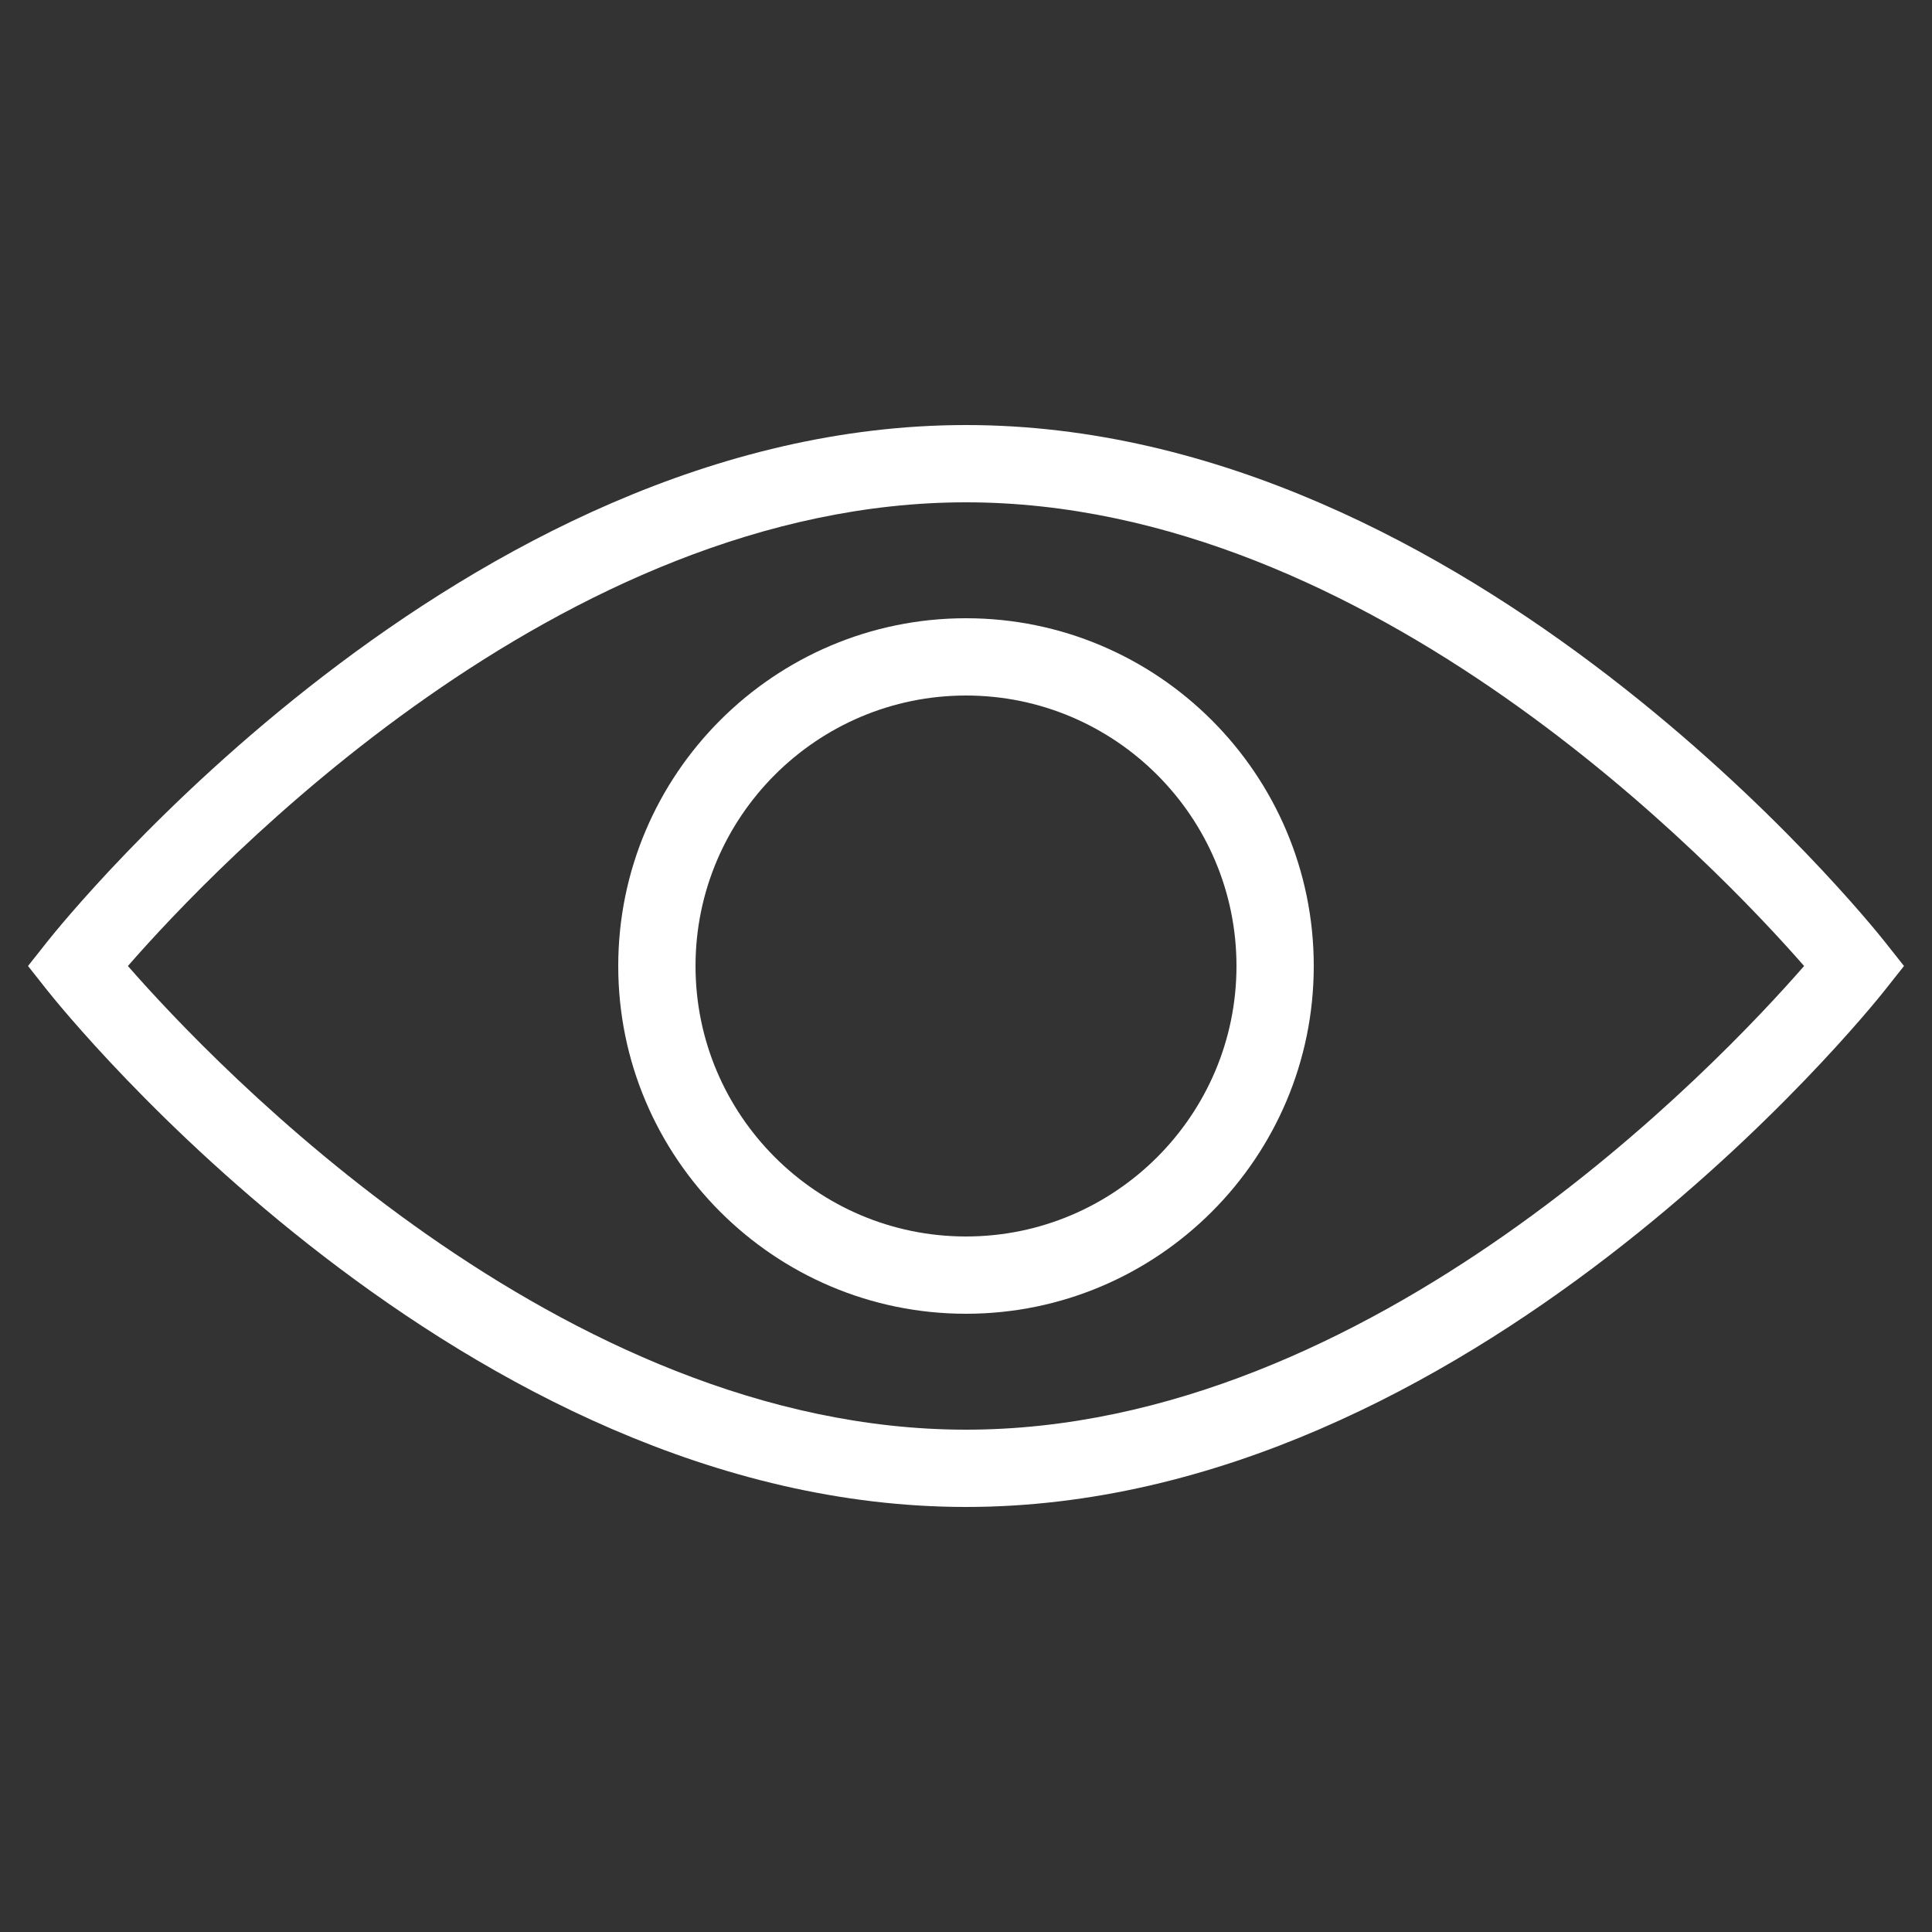 <svg width="50" height="50" xmlns="http://www.w3.org/2000/svg">

 <rect width="100%" height="100%" fill="#333333" stroke="none"/>

 <g>
  <title>background</title>
  <rect fill="none" id="canvas_background" height="402" width="582" y="-1" x="-1"/>
 </g>
 <g>
  <title>Layer 1</title>
  <path fill="#ffffff" id="svg_1" d="m25,39c13.036,0 23.352,-12.833 23.784,-13.379l0.491,-0.621l-0.491,-0.621c-0.432,-0.546 -10.748,-13.379 -23.784,-13.379s-23.352,12.833 -23.784,13.379l-0.491,0.621l0.491,0.621c0.432,0.546 10.748,13.379 23.784,13.379zm0,-26c10.494,0 19.47,9.46 21.69,12c-2.217,2.542 -11.181,12 -21.69,12c-10.494,0 -19.47,-9.46 -21.69,-12c2.217,-2.542 11.181,-12 21.69,-12z"/>
  <path fill="#ffffff" id="svg_2" d="m25,34c4.963,0 9,-4.038 9,-9s-4.037,-9 -9,-9s-9,4.038 -9,9s4.037,9 9,9zm0,-16c3.859,0 7,3.14 7,7s-3.141,7 -7,7s-7,-3.14 -7,-7s3.141,-7 7,-7z"/>
 </g>
</svg>